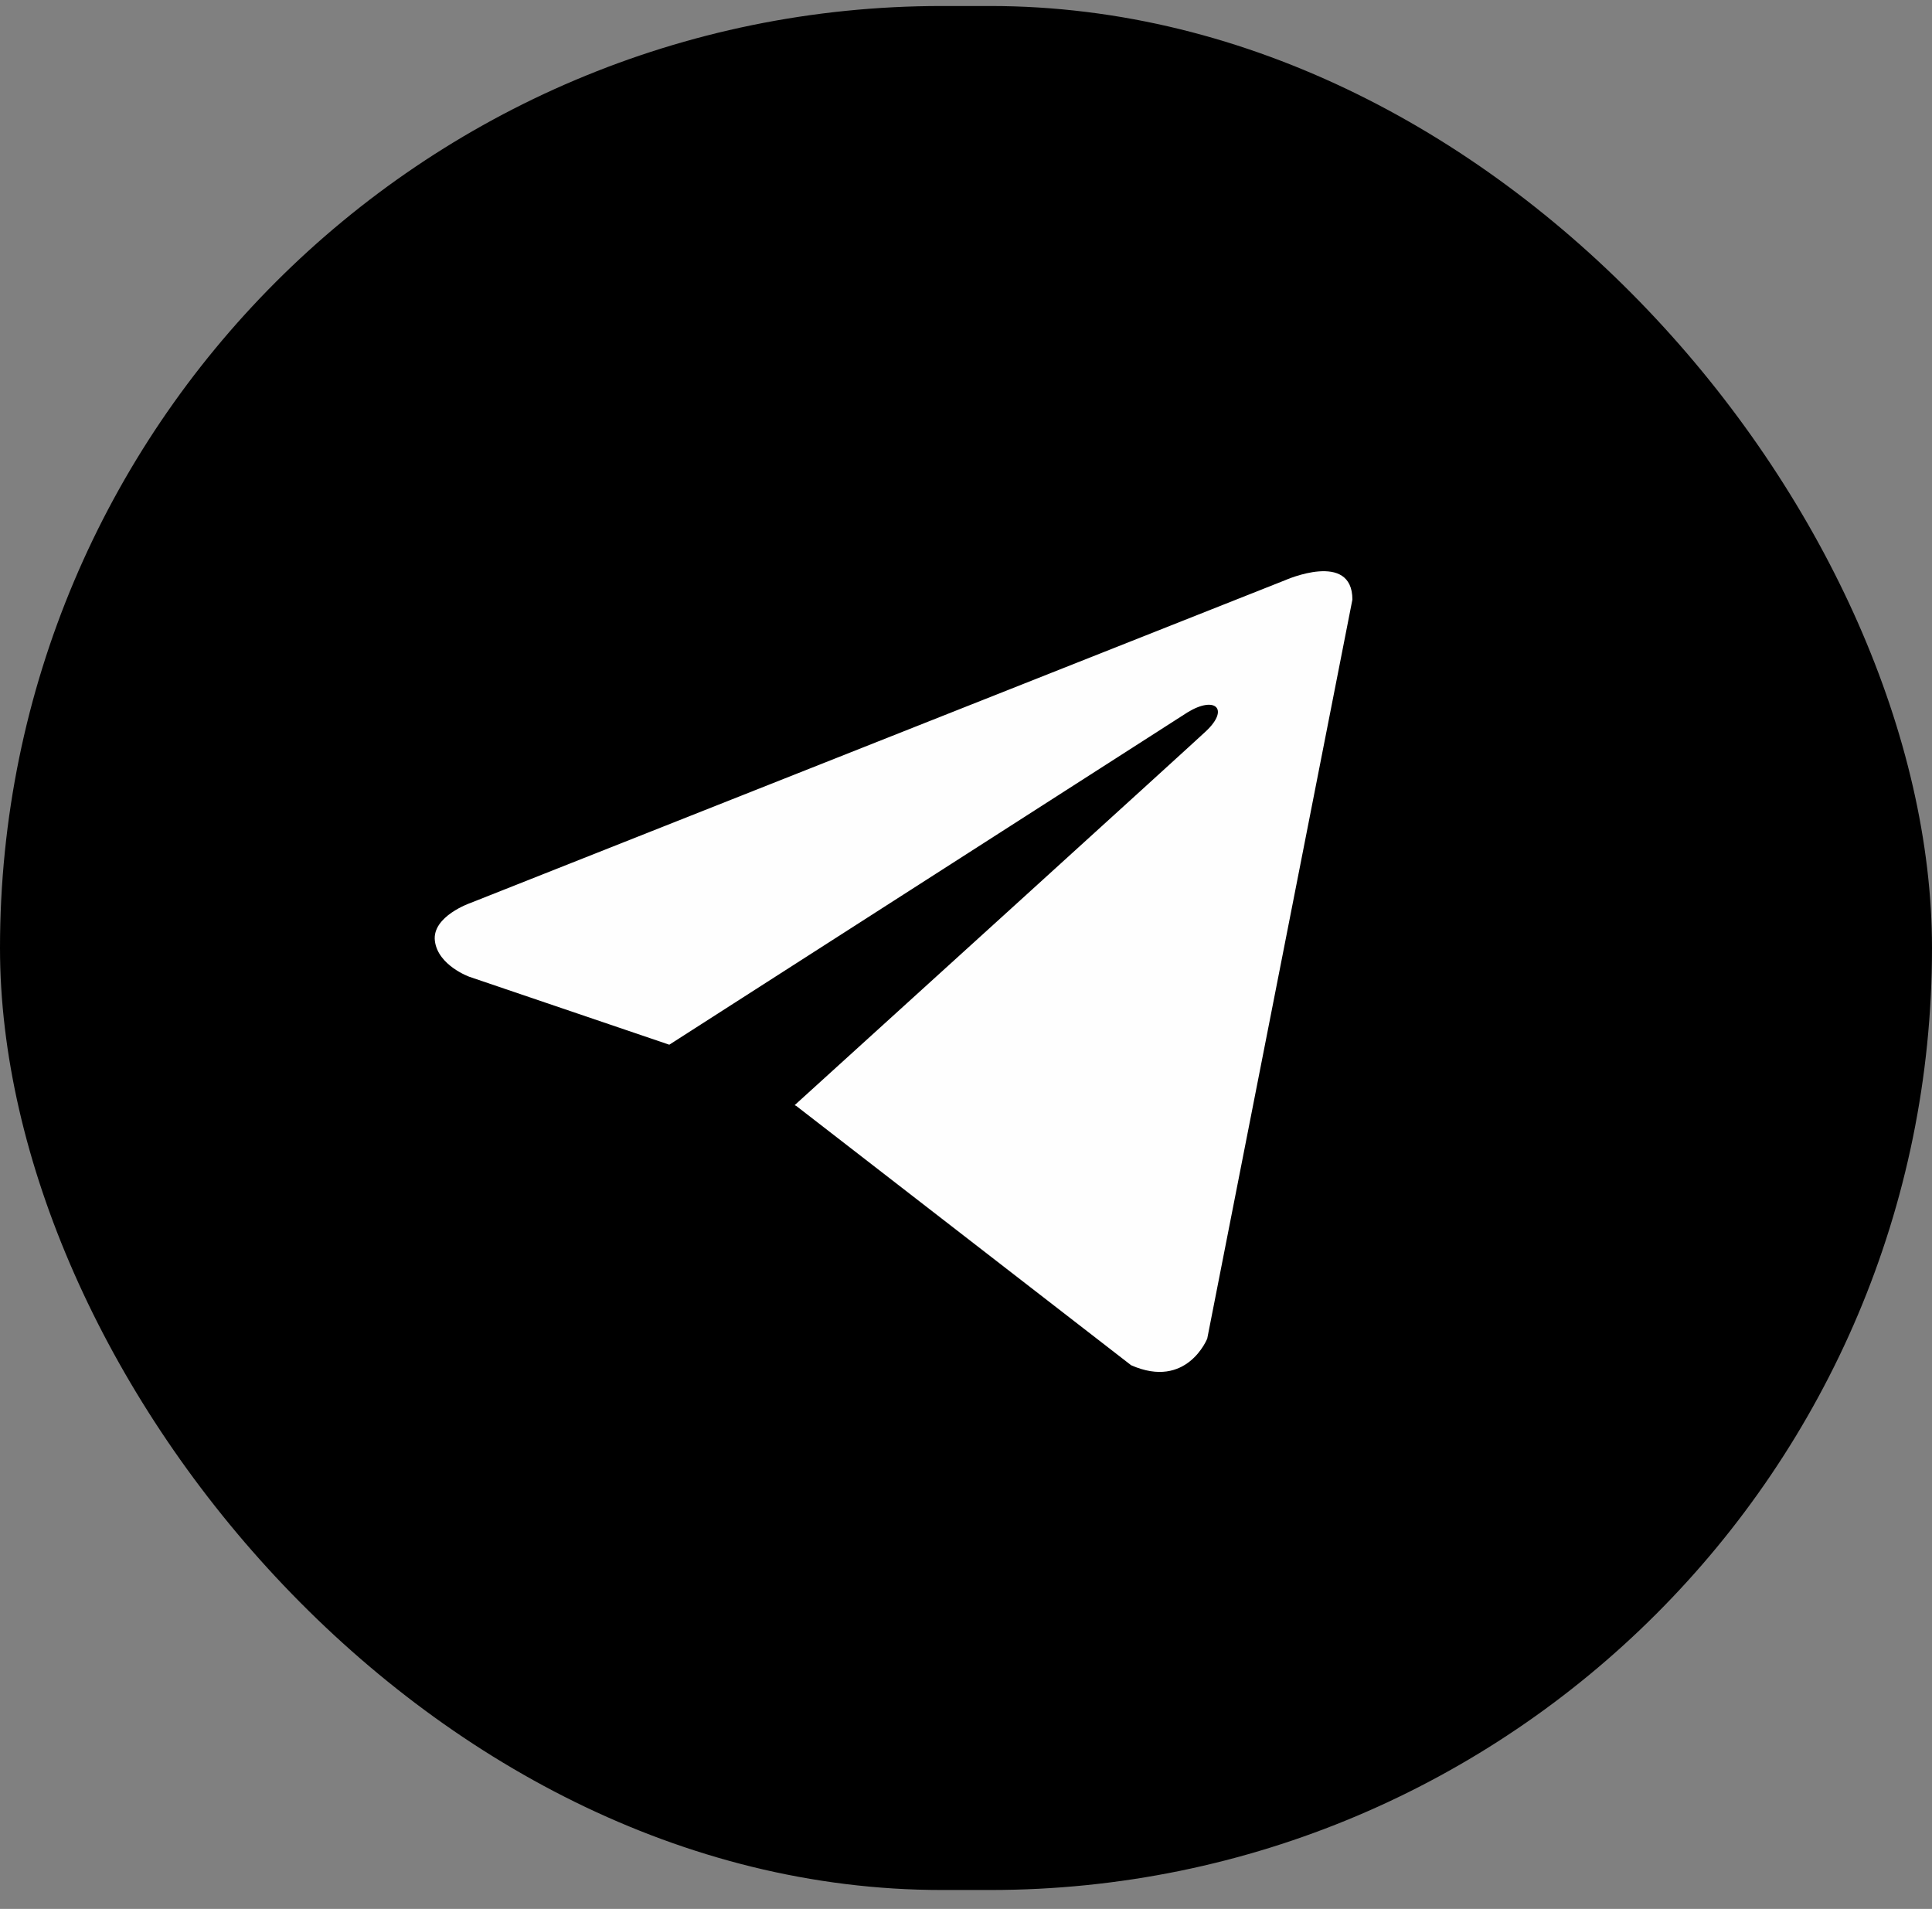<svg width="83" height="82" viewBox="0 0 83 82" fill="none" xmlns="http://www.w3.org/2000/svg">
<rect x="0" y="0" width="83" height="82" fill="#808080" stroke="none"/>
<g id="icontelegramm coloryes roundyes">
<rect id="Rectangle" y="0.258" width="83" height="80.93" rx="40.465" fill="black"/>
<path id="Vector" d="M58.1 25.756L51.864 57.501C51.864 57.501 50.991 59.702 48.594 58.646L34.206 47.506L34.139 47.474C36.082 45.711 51.154 32.029 51.812 31.408C52.832 30.448 52.199 29.876 51.015 30.602L28.753 44.877L20.164 41.959C20.164 41.959 18.812 41.474 18.683 40.418C18.551 39.361 20.209 38.789 20.209 38.789L55.222 24.919C55.222 24.919 58.1 23.643 58.1 25.756Z" fill="#FEFEFE"/>
</g>
</svg>
